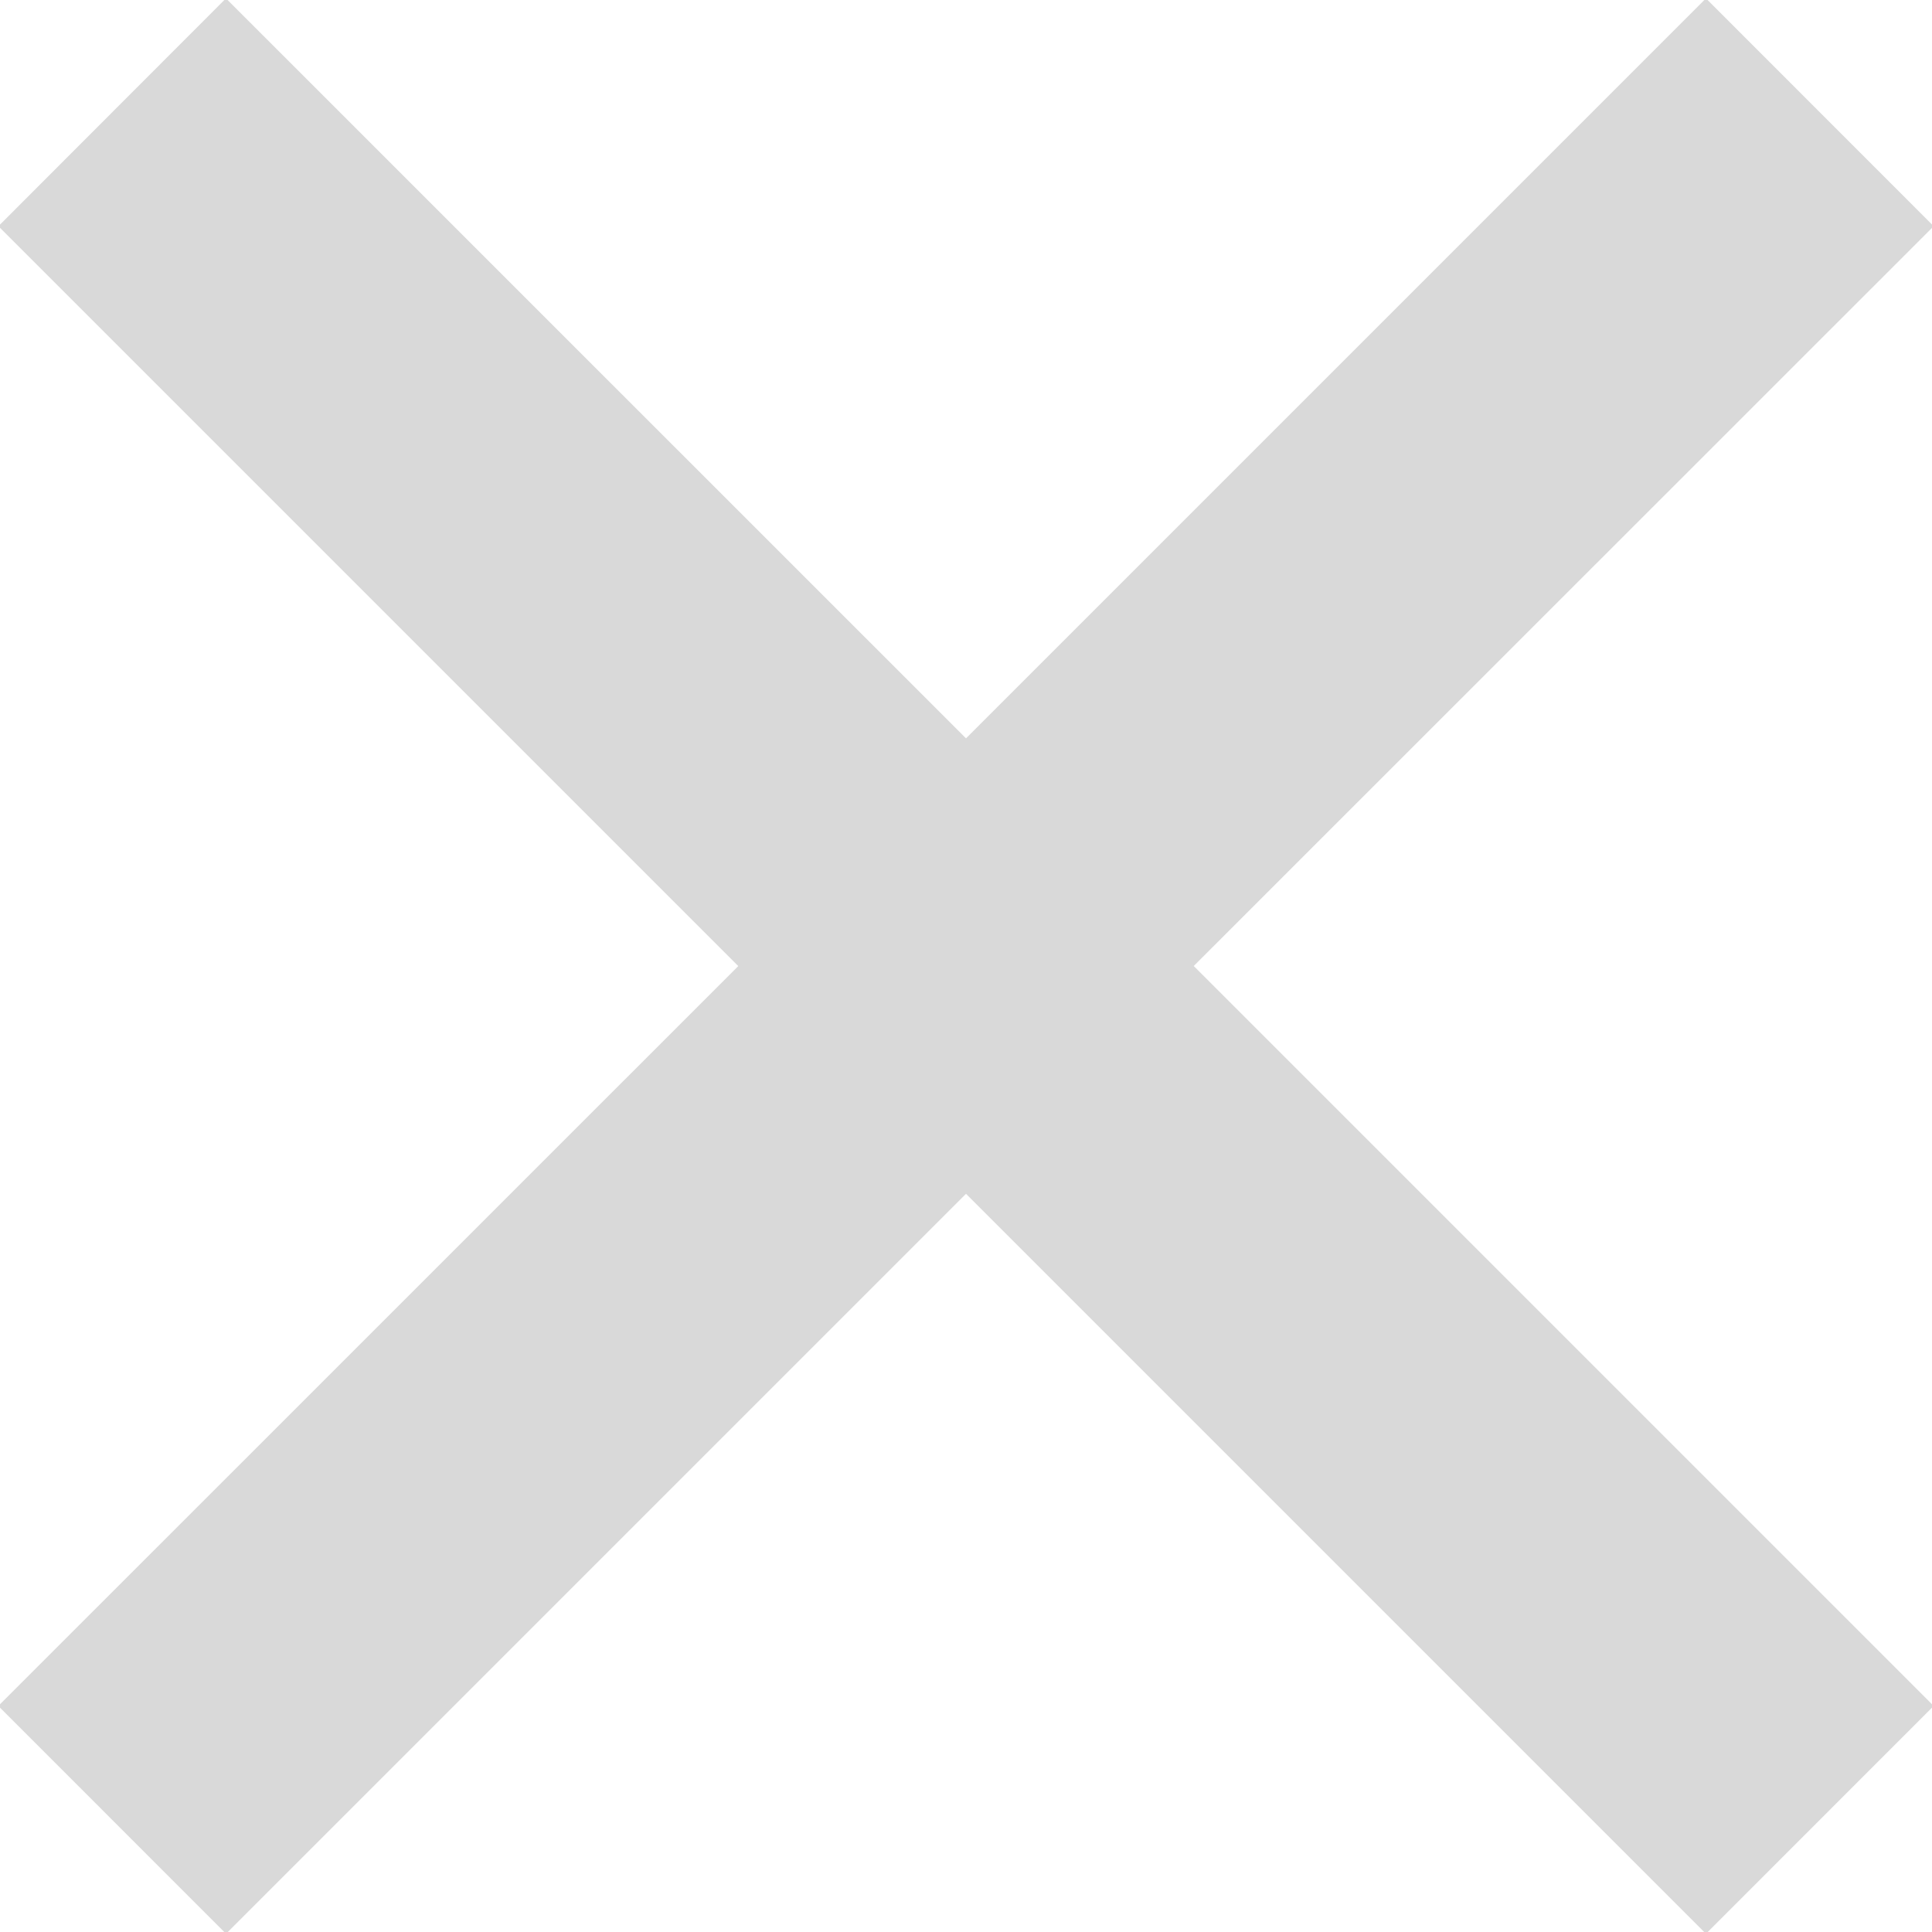 <svg xmlns="http://www.w3.org/2000/svg" width="24" height="24" viewBox="0 0 24 24"><g><g opacity=".15"><path d="M-.02 2.81L2.807-.02 12 9.172 21.192-.02l2.829 2.83L14.829 12l9.192 9.192-2.829 2.83L12 14.83l-9.192 9.192-2.829-2.83 9.192-9.191z"/></g></g></svg>